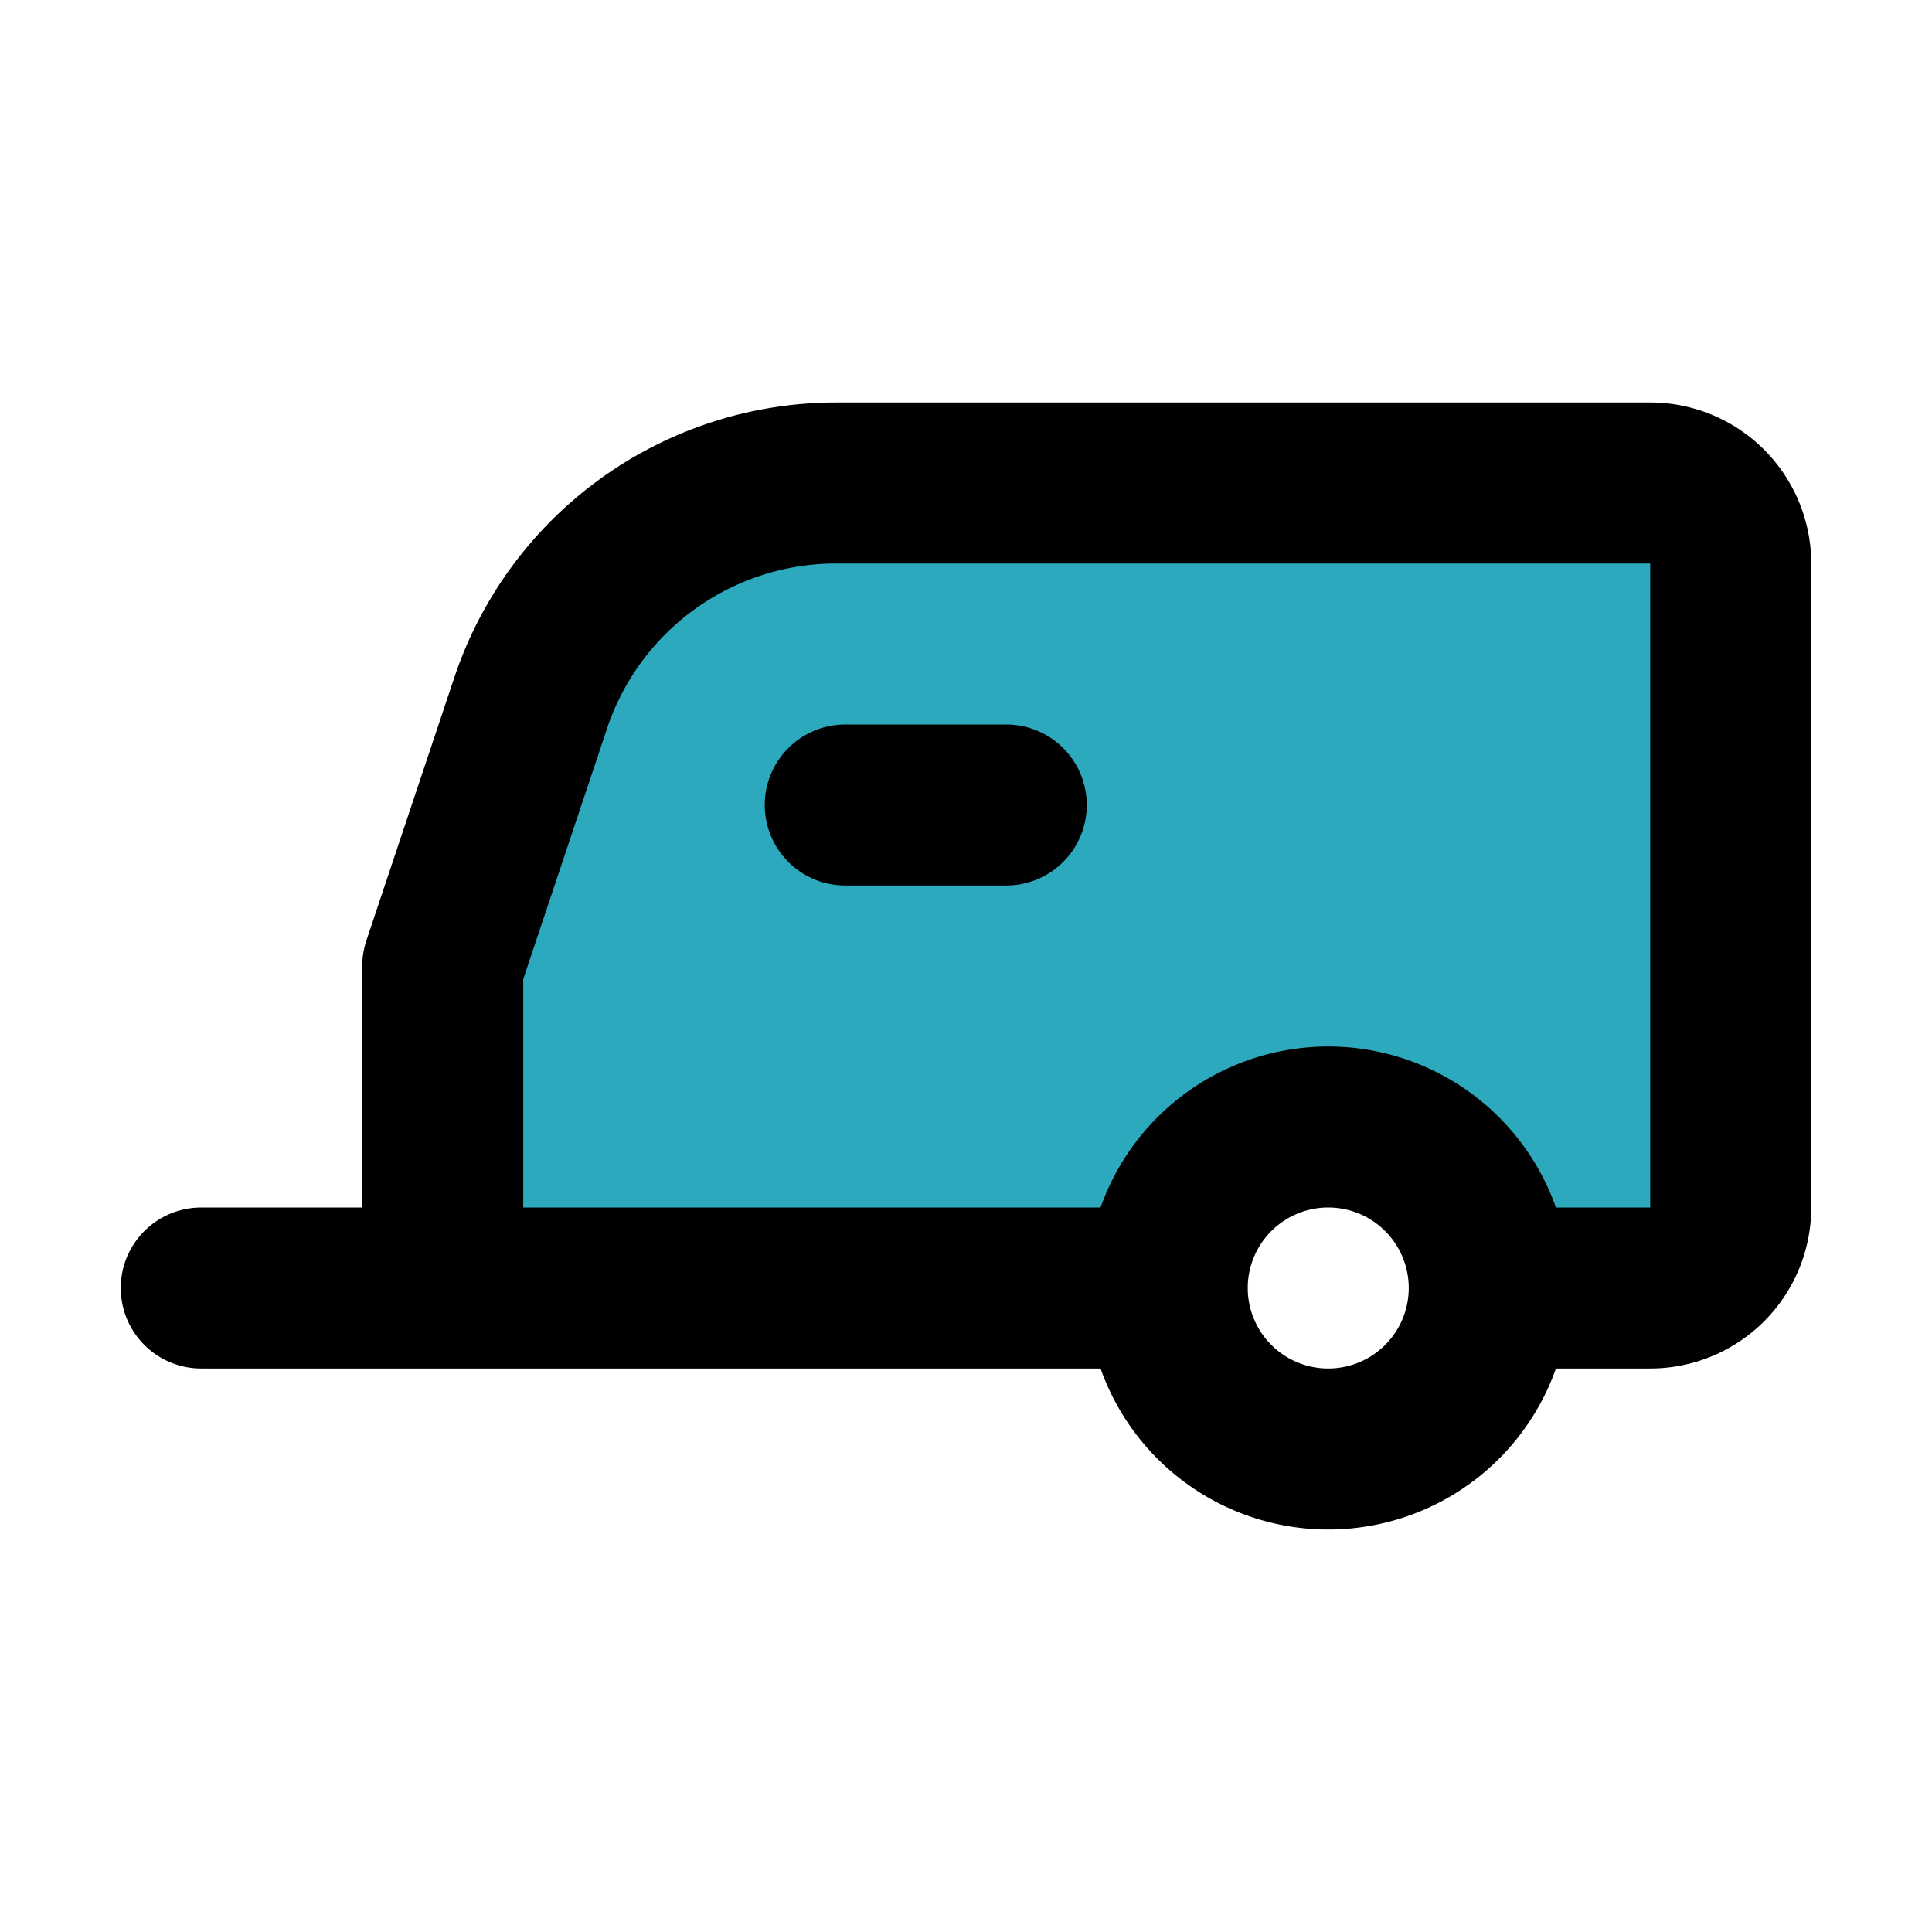 <?xml version="1.0" encoding="utf-8"?>
<svg fill="#000000" width="800px" height="800px" viewBox="0 0 24 24" id="caravan-2" data-name="Flat Line" xmlns="http://www.w3.org/2000/svg" class="icon flat-line"><path id="secondary" d="M5.5,12v4h9a2,2,0,0,1,4,0h2a1,1,0,0,0,1-1V7a1,1,0,0,0-1-1H10.38A4,4,0,0,0,6.59,8.74Z" style="fill: rgb(44, 169, 188); stroke-width: 2;"></path><path id="primary" d="M5.5,12v4h9a2,2,0,0,1,4,0h2a1,1,0,0,0,1-1V7a1,1,0,0,0-1-1H10.38A4,4,0,0,0,6.59,8.74Zm0,4h-3m14-2a2,2,0,1,1-2,2A2,2,0,0,1,16.5,14Zm-6-4h2" style="fill: none; stroke: rgb(0, 0, 0); stroke-linecap: round; stroke-linejoin: round; stroke-width: 2;"></path></svg>